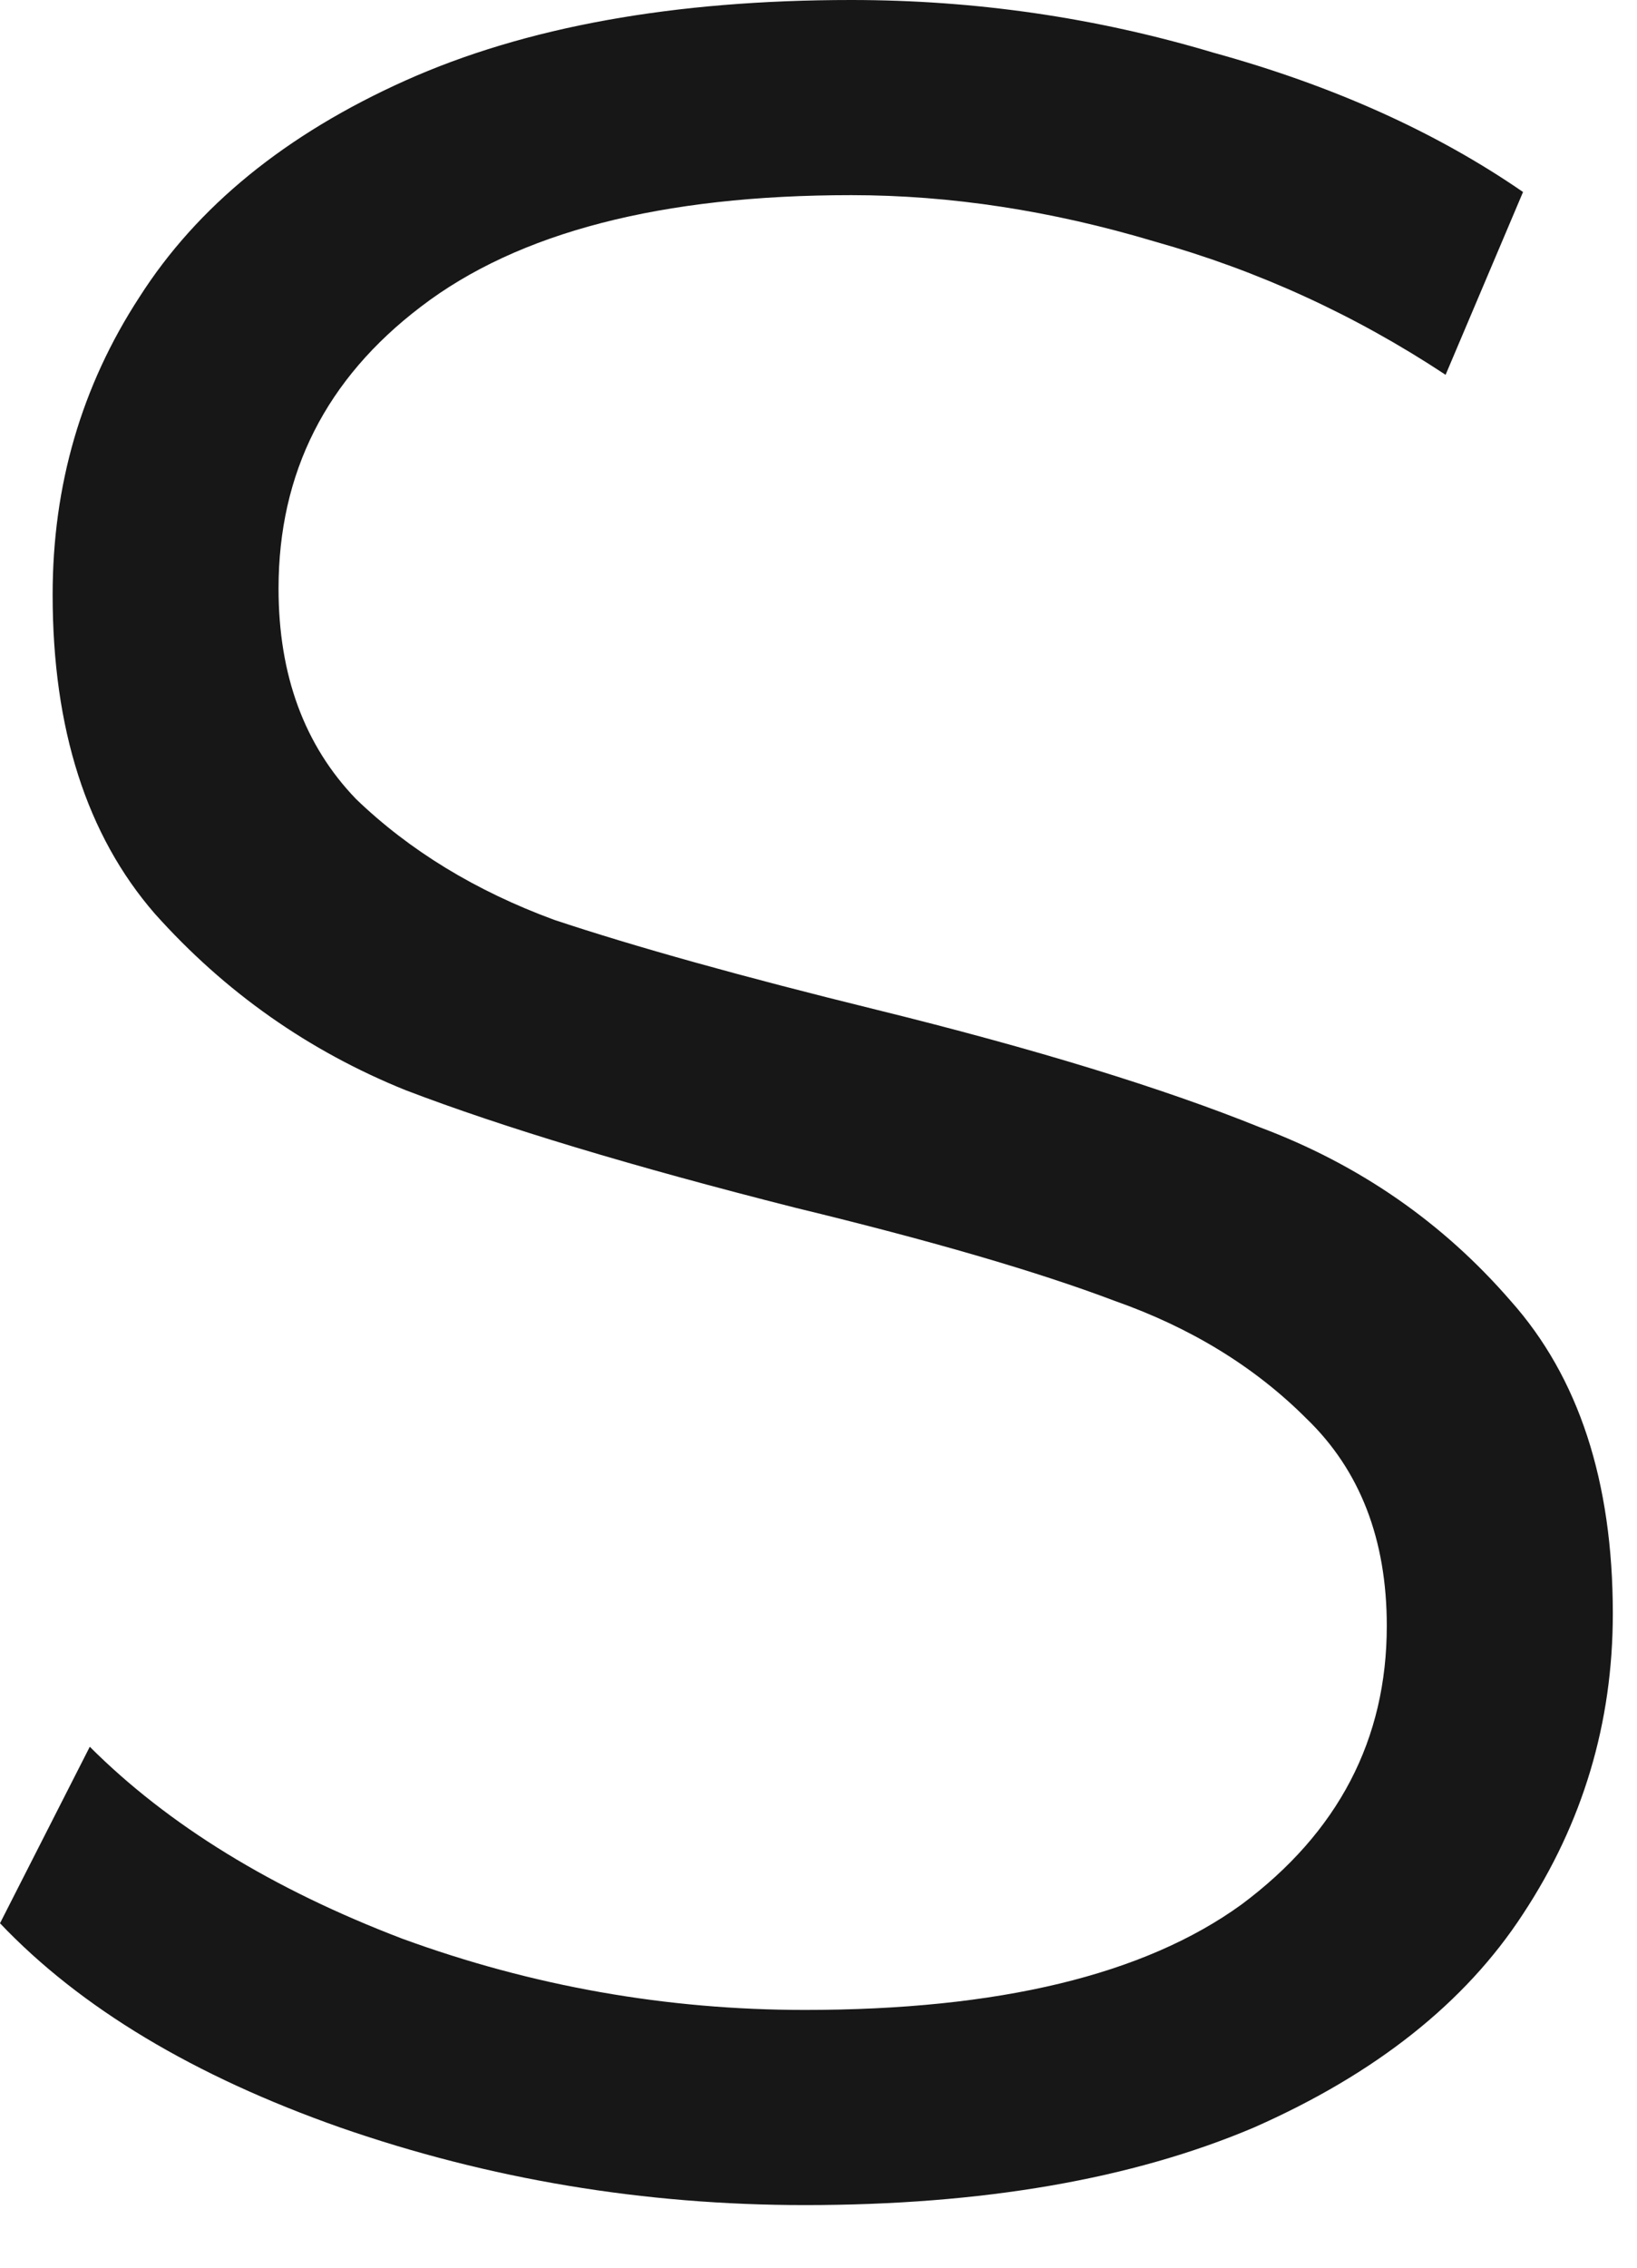 <?xml version="1.0" encoding="utf-8"?>
<svg xmlns="http://www.w3.org/2000/svg" fill="none" height="100%" overflow="visible" preserveAspectRatio="none" style="display: block;" viewBox="0 0 13 18" width="100%">
<path d="M6.392 17.503C5.113 17.503 3.884 17.298 2.704 16.888C1.541 16.479 0.639 15.938 0 15.266L0.713 13.865C1.336 14.487 2.163 14.995 3.196 15.389C4.228 15.766 5.293 15.954 6.392 15.954C7.932 15.954 9.087 15.676 9.858 15.118C10.628 14.545 11.013 13.807 11.013 12.906C11.013 12.218 10.8 11.669 10.374 11.259C9.964 10.849 9.456 10.538 8.85 10.325C8.243 10.095 7.399 9.849 6.318 9.587C5.023 9.259 3.991 8.948 3.22 8.653C2.45 8.342 1.786 7.875 1.229 7.252C0.688 6.629 0.418 5.785 0.418 4.72C0.418 3.851 0.647 3.065 1.106 2.36C1.565 1.639 2.27 1.065 3.22 0.639C4.171 0.213 5.351 0 6.76 0C7.744 0 8.702 0.139 9.636 0.418C10.587 0.68 11.406 1.049 12.095 1.524L11.48 2.975C10.759 2.499 9.989 2.147 9.169 1.917C8.35 1.672 7.547 1.549 6.76 1.549C5.253 1.549 4.114 1.844 3.343 2.434C2.589 3.007 2.212 3.753 2.212 4.671C2.212 5.359 2.417 5.916 2.827 6.342C3.253 6.752 3.778 7.072 4.4 7.301C5.039 7.514 5.892 7.752 6.957 8.014C8.219 8.325 9.235 8.637 10.005 8.948C10.792 9.243 11.456 9.702 11.996 10.325C12.537 10.931 12.808 11.759 12.808 12.808C12.808 13.676 12.57 14.471 12.095 15.192C11.636 15.897 10.923 16.462 9.956 16.888C8.989 17.298 7.801 17.503 6.392 17.503Z" fill="#171717" id="Vector"/>
</svg>